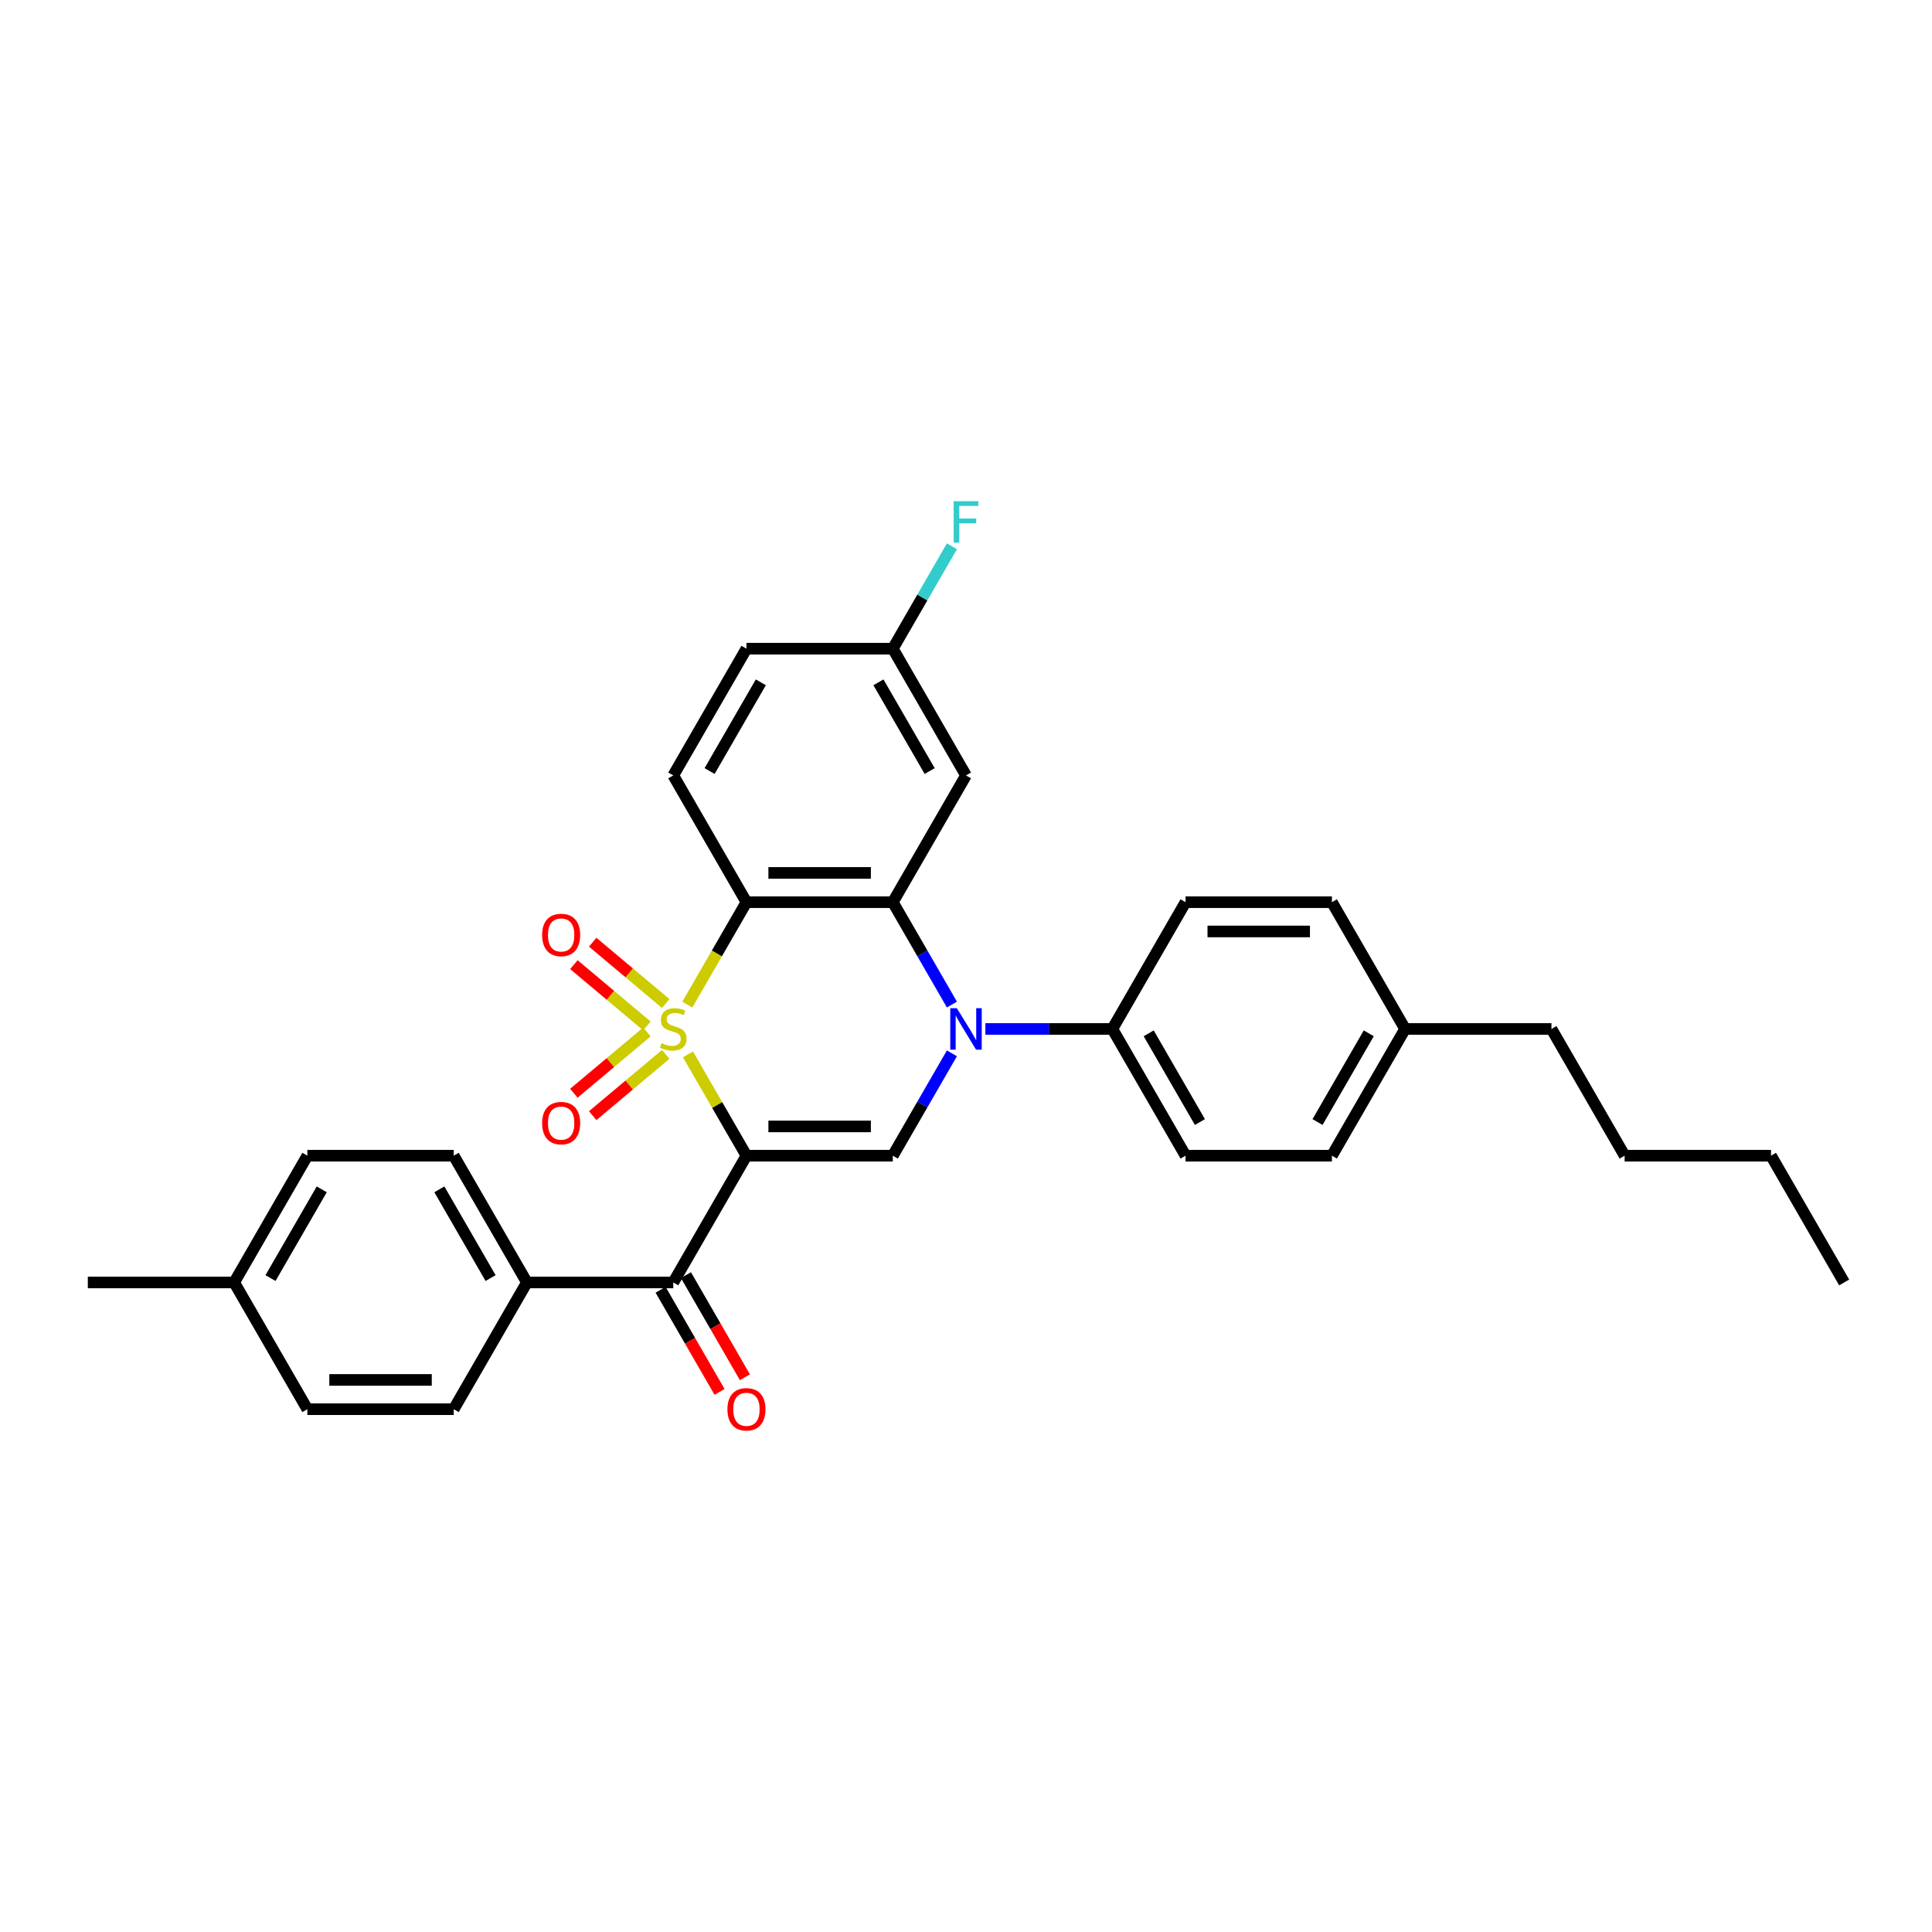 <?xml version='1.0' encoding='iso-8859-1'?>
<svg version='1.1' baseProfile='full'
              xmlns='http://www.w3.org/2000/svg'
                      xmlns:rdkit='http://www.rdkit.org/xml'
                      xmlns:xlink='http://www.w3.org/1999/xlink'
                  xml:space='preserve'
width='1000px' height='1000px' viewBox='0 0 1000 1000'>
<!-- END OF HEADER -->
<rect style='opacity:1.0;fill:#FFFFFF;stroke:none' width='1000' height='1000' x='0' y='0'> </rect>
<path class='bond-0' d='M 356.087,545.743 L 371.225,571.964' style='fill:none;fill-rule:evenodd;stroke:#CCCC00;stroke-width:6px;stroke-linecap:butt;stroke-linejoin:miter;stroke-opacity:1' />
<path class='bond-0' d='M 371.225,571.964 L 386.364,598.185' style='fill:none;fill-rule:evenodd;stroke:#000000;stroke-width:6px;stroke-linecap:butt;stroke-linejoin:miter;stroke-opacity:1' />
<path class='bond-1' d='M 355.754,519.986 L 371.059,493.477' style='fill:none;fill-rule:evenodd;stroke:#CCCC00;stroke-width:6px;stroke-linecap:butt;stroke-linejoin:miter;stroke-opacity:1' />
<path class='bond-1' d='M 371.059,493.477 L 386.364,466.969' style='fill:none;fill-rule:evenodd;stroke:#000000;stroke-width:6px;stroke-linecap:butt;stroke-linejoin:miter;stroke-opacity:1' />
<path class='bond-6' d='M 344.582,519.412 L 325.679,503.551' style='fill:none;fill-rule:evenodd;stroke:#CCCC00;stroke-width:6px;stroke-linecap:butt;stroke-linejoin:miter;stroke-opacity:1' />
<path class='bond-6' d='M 325.679,503.551 L 306.777,487.69' style='fill:none;fill-rule:evenodd;stroke:#FF0000;stroke-width:6px;stroke-linecap:butt;stroke-linejoin:miter;stroke-opacity:1' />
<path class='bond-6' d='M 334.843,531.019 L 315.94,515.158' style='fill:none;fill-rule:evenodd;stroke:#CCCC00;stroke-width:6px;stroke-linecap:butt;stroke-linejoin:miter;stroke-opacity:1' />
<path class='bond-6' d='M 315.94,515.158 L 297.038,499.297' style='fill:none;fill-rule:evenodd;stroke:#FF0000;stroke-width:6px;stroke-linecap:butt;stroke-linejoin:miter;stroke-opacity:1' />
<path class='bond-7' d='M 334.843,534.135 L 315.94,549.996' style='fill:none;fill-rule:evenodd;stroke:#CCCC00;stroke-width:6px;stroke-linecap:butt;stroke-linejoin:miter;stroke-opacity:1' />
<path class='bond-7' d='M 315.94,549.996 L 297.038,565.857' style='fill:none;fill-rule:evenodd;stroke:#FF0000;stroke-width:6px;stroke-linecap:butt;stroke-linejoin:miter;stroke-opacity:1' />
<path class='bond-7' d='M 344.582,545.741 L 325.679,561.602' style='fill:none;fill-rule:evenodd;stroke:#CCCC00;stroke-width:6px;stroke-linecap:butt;stroke-linejoin:miter;stroke-opacity:1' />
<path class='bond-7' d='M 325.679,561.602 L 306.777,577.463' style='fill:none;fill-rule:evenodd;stroke:#FF0000;stroke-width:6px;stroke-linecap:butt;stroke-linejoin:miter;stroke-opacity:1' />
<path class='bond-4' d='M 386.364,598.185 L 462.121,598.185' style='fill:none;fill-rule:evenodd;stroke:#000000;stroke-width:6px;stroke-linecap:butt;stroke-linejoin:miter;stroke-opacity:1' />
<path class='bond-4' d='M 397.727,583.033 L 450.758,583.033' style='fill:none;fill-rule:evenodd;stroke:#000000;stroke-width:6px;stroke-linecap:butt;stroke-linejoin:miter;stroke-opacity:1' />
<path class='bond-5' d='M 386.364,598.185 L 348.485,663.793' style='fill:none;fill-rule:evenodd;stroke:#000000;stroke-width:6px;stroke-linecap:butt;stroke-linejoin:miter;stroke-opacity:1' />
<path class='bond-3' d='M 386.364,466.969 L 462.121,466.969' style='fill:none;fill-rule:evenodd;stroke:#000000;stroke-width:6px;stroke-linecap:butt;stroke-linejoin:miter;stroke-opacity:1' />
<path class='bond-3' d='M 397.727,451.817 L 450.758,451.817' style='fill:none;fill-rule:evenodd;stroke:#000000;stroke-width:6px;stroke-linecap:butt;stroke-linejoin:miter;stroke-opacity:1' />
<path class='bond-9' d='M 386.364,466.969 L 348.485,401.361' style='fill:none;fill-rule:evenodd;stroke:#000000;stroke-width:6px;stroke-linecap:butt;stroke-linejoin:miter;stroke-opacity:1' />
<path class='bond-2' d='M 492.713,519.956 L 477.417,493.462' style='fill:none;fill-rule:evenodd;stroke:#0000FF;stroke-width:6px;stroke-linecap:butt;stroke-linejoin:miter;stroke-opacity:1' />
<path class='bond-2' d='M 477.417,493.462 L 462.121,466.969' style='fill:none;fill-rule:evenodd;stroke:#000000;stroke-width:6px;stroke-linecap:butt;stroke-linejoin:miter;stroke-opacity:1' />
<path class='bond-10' d='M 510.03,532.577 L 542.894,532.577' style='fill:none;fill-rule:evenodd;stroke:#0000FF;stroke-width:6px;stroke-linecap:butt;stroke-linejoin:miter;stroke-opacity:1' />
<path class='bond-10' d='M 542.894,532.577 L 575.758,532.577' style='fill:none;fill-rule:evenodd;stroke:#000000;stroke-width:6px;stroke-linecap:butt;stroke-linejoin:miter;stroke-opacity:1' />
<path class='bond-31' d='M 492.713,545.198 L 477.417,571.691' style='fill:none;fill-rule:evenodd;stroke:#0000FF;stroke-width:6px;stroke-linecap:butt;stroke-linejoin:miter;stroke-opacity:1' />
<path class='bond-31' d='M 477.417,571.691 L 462.121,598.185' style='fill:none;fill-rule:evenodd;stroke:#000000;stroke-width:6px;stroke-linecap:butt;stroke-linejoin:miter;stroke-opacity:1' />
<path class='bond-8' d='M 462.121,466.969 L 500,401.361' style='fill:none;fill-rule:evenodd;stroke:#000000;stroke-width:6px;stroke-linecap:butt;stroke-linejoin:miter;stroke-opacity:1' />
<path class='bond-11' d='M 348.485,663.793 L 272.727,663.793' style='fill:none;fill-rule:evenodd;stroke:#000000;stroke-width:6px;stroke-linecap:butt;stroke-linejoin:miter;stroke-opacity:1' />
<path class='bond-12' d='M 341.924,667.581 L 357.185,694.013' style='fill:none;fill-rule:evenodd;stroke:#000000;stroke-width:6px;stroke-linecap:butt;stroke-linejoin:miter;stroke-opacity:1' />
<path class='bond-12' d='M 357.185,694.013 L 372.446,720.446' style='fill:none;fill-rule:evenodd;stroke:#FF0000;stroke-width:6px;stroke-linecap:butt;stroke-linejoin:miter;stroke-opacity:1' />
<path class='bond-12' d='M 355.046,660.005 L 370.307,686.438' style='fill:none;fill-rule:evenodd;stroke:#000000;stroke-width:6px;stroke-linecap:butt;stroke-linejoin:miter;stroke-opacity:1' />
<path class='bond-12' d='M 370.307,686.438 L 385.568,712.87' style='fill:none;fill-rule:evenodd;stroke:#FF0000;stroke-width:6px;stroke-linecap:butt;stroke-linejoin:miter;stroke-opacity:1' />
<path class='bond-32' d='M 500,401.361 L 462.121,335.753' style='fill:none;fill-rule:evenodd;stroke:#000000;stroke-width:6px;stroke-linecap:butt;stroke-linejoin:miter;stroke-opacity:1' />
<path class='bond-32' d='M 481.197,399.095 L 454.681,353.17' style='fill:none;fill-rule:evenodd;stroke:#000000;stroke-width:6px;stroke-linecap:butt;stroke-linejoin:miter;stroke-opacity:1' />
<path class='bond-18' d='M 348.485,401.361 L 386.364,335.753' style='fill:none;fill-rule:evenodd;stroke:#000000;stroke-width:6px;stroke-linecap:butt;stroke-linejoin:miter;stroke-opacity:1' />
<path class='bond-18' d='M 367.288,399.095 L 393.803,353.17' style='fill:none;fill-rule:evenodd;stroke:#000000;stroke-width:6px;stroke-linecap:butt;stroke-linejoin:miter;stroke-opacity:1' />
<path class='bond-13' d='M 575.758,532.577 L 613.636,598.185' style='fill:none;fill-rule:evenodd;stroke:#000000;stroke-width:6px;stroke-linecap:butt;stroke-linejoin:miter;stroke-opacity:1' />
<path class='bond-13' d='M 594.561,534.842 L 621.076,580.768' style='fill:none;fill-rule:evenodd;stroke:#000000;stroke-width:6px;stroke-linecap:butt;stroke-linejoin:miter;stroke-opacity:1' />
<path class='bond-14' d='M 575.758,532.577 L 613.636,466.969' style='fill:none;fill-rule:evenodd;stroke:#000000;stroke-width:6px;stroke-linecap:butt;stroke-linejoin:miter;stroke-opacity:1' />
<path class='bond-16' d='M 272.727,663.793 L 234.848,598.185' style='fill:none;fill-rule:evenodd;stroke:#000000;stroke-width:6px;stroke-linecap:butt;stroke-linejoin:miter;stroke-opacity:1' />
<path class='bond-16' d='M 253.924,661.527 L 227.409,615.602' style='fill:none;fill-rule:evenodd;stroke:#000000;stroke-width:6px;stroke-linecap:butt;stroke-linejoin:miter;stroke-opacity:1' />
<path class='bond-17' d='M 272.727,663.793 L 234.848,729.401' style='fill:none;fill-rule:evenodd;stroke:#000000;stroke-width:6px;stroke-linecap:butt;stroke-linejoin:miter;stroke-opacity:1' />
<path class='bond-21' d='M 613.636,598.185 L 689.394,598.185' style='fill:none;fill-rule:evenodd;stroke:#000000;stroke-width:6px;stroke-linecap:butt;stroke-linejoin:miter;stroke-opacity:1' />
<path class='bond-22' d='M 613.636,466.969 L 689.394,466.969' style='fill:none;fill-rule:evenodd;stroke:#000000;stroke-width:6px;stroke-linecap:butt;stroke-linejoin:miter;stroke-opacity:1' />
<path class='bond-22' d='M 625,482.12 L 678.03,482.12' style='fill:none;fill-rule:evenodd;stroke:#000000;stroke-width:6px;stroke-linecap:butt;stroke-linejoin:miter;stroke-opacity:1' />
<path class='bond-15' d='M 462.121,335.753 L 386.364,335.753' style='fill:none;fill-rule:evenodd;stroke:#000000;stroke-width:6px;stroke-linecap:butt;stroke-linejoin:miter;stroke-opacity:1' />
<path class='bond-23' d='M 462.121,335.753 L 477.417,309.259' style='fill:none;fill-rule:evenodd;stroke:#000000;stroke-width:6px;stroke-linecap:butt;stroke-linejoin:miter;stroke-opacity:1' />
<path class='bond-23' d='M 477.417,309.259 L 492.713,282.766' style='fill:none;fill-rule:evenodd;stroke:#33CCCC;stroke-width:6px;stroke-linecap:butt;stroke-linejoin:miter;stroke-opacity:1' />
<path class='bond-20' d='M 234.848,598.185 L 159.091,598.185' style='fill:none;fill-rule:evenodd;stroke:#000000;stroke-width:6px;stroke-linecap:butt;stroke-linejoin:miter;stroke-opacity:1' />
<path class='bond-19' d='M 234.848,729.401 L 159.091,729.401' style='fill:none;fill-rule:evenodd;stroke:#000000;stroke-width:6px;stroke-linecap:butt;stroke-linejoin:miter;stroke-opacity:1' />
<path class='bond-19' d='M 223.485,714.249 L 170.455,714.249' style='fill:none;fill-rule:evenodd;stroke:#000000;stroke-width:6px;stroke-linecap:butt;stroke-linejoin:miter;stroke-opacity:1' />
<path class='bond-24' d='M 159.091,729.401 L 121.212,663.793' style='fill:none;fill-rule:evenodd;stroke:#000000;stroke-width:6px;stroke-linecap:butt;stroke-linejoin:miter;stroke-opacity:1' />
<path class='bond-33' d='M 159.091,598.185 L 121.212,663.793' style='fill:none;fill-rule:evenodd;stroke:#000000;stroke-width:6px;stroke-linecap:butt;stroke-linejoin:miter;stroke-opacity:1' />
<path class='bond-33' d='M 166.531,615.602 L 140.016,661.527' style='fill:none;fill-rule:evenodd;stroke:#000000;stroke-width:6px;stroke-linecap:butt;stroke-linejoin:miter;stroke-opacity:1' />
<path class='bond-34' d='M 689.394,598.185 L 727.273,532.577' style='fill:none;fill-rule:evenodd;stroke:#000000;stroke-width:6px;stroke-linecap:butt;stroke-linejoin:miter;stroke-opacity:1' />
<path class='bond-34' d='M 681.954,580.768 L 708.469,534.842' style='fill:none;fill-rule:evenodd;stroke:#000000;stroke-width:6px;stroke-linecap:butt;stroke-linejoin:miter;stroke-opacity:1' />
<path class='bond-25' d='M 689.394,466.969 L 727.273,532.577' style='fill:none;fill-rule:evenodd;stroke:#000000;stroke-width:6px;stroke-linecap:butt;stroke-linejoin:miter;stroke-opacity:1' />
<path class='bond-27' d='M 121.212,663.793 L 45.455,663.793' style='fill:none;fill-rule:evenodd;stroke:#000000;stroke-width:6px;stroke-linecap:butt;stroke-linejoin:miter;stroke-opacity:1' />
<path class='bond-26' d='M 727.273,532.577 L 803.03,532.577' style='fill:none;fill-rule:evenodd;stroke:#000000;stroke-width:6px;stroke-linecap:butt;stroke-linejoin:miter;stroke-opacity:1' />
<path class='bond-28' d='M 803.03,532.577 L 840.909,598.185' style='fill:none;fill-rule:evenodd;stroke:#000000;stroke-width:6px;stroke-linecap:butt;stroke-linejoin:miter;stroke-opacity:1' />
<path class='bond-29' d='M 840.909,598.185 L 916.667,598.185' style='fill:none;fill-rule:evenodd;stroke:#000000;stroke-width:6px;stroke-linecap:butt;stroke-linejoin:miter;stroke-opacity:1' />
<path class='bond-30' d='M 916.667,598.185 L 954.545,663.793' style='fill:none;fill-rule:evenodd;stroke:#000000;stroke-width:6px;stroke-linecap:butt;stroke-linejoin:miter;stroke-opacity:1' />
<path  class='atom-0' d='M 342.424 539.94
Q 342.667 540.031, 343.667 540.456
Q 344.667 540.88, 345.758 541.152
Q 346.879 541.395, 347.97 541.395
Q 350 541.395, 351.182 540.425
Q 352.364 539.425, 352.364 537.698
Q 352.364 536.516, 351.758 535.789
Q 351.182 535.062, 350.273 534.668
Q 349.364 534.274, 347.848 533.819
Q 345.939 533.243, 344.788 532.698
Q 343.667 532.152, 342.848 531.001
Q 342.061 529.849, 342.061 527.91
Q 342.061 525.213, 343.879 523.546
Q 345.727 521.88, 349.364 521.88
Q 351.848 521.88, 354.667 523.062
L 353.97 525.395
Q 351.394 524.334, 349.455 524.334
Q 347.364 524.334, 346.212 525.213
Q 345.061 526.062, 345.091 527.546
Q 345.091 528.698, 345.667 529.395
Q 346.273 530.092, 347.121 530.486
Q 348 530.88, 349.455 531.334
Q 351.394 531.94, 352.545 532.546
Q 353.697 533.152, 354.515 534.395
Q 355.364 535.607, 355.364 537.698
Q 355.364 540.668, 353.364 542.274
Q 351.394 543.849, 348.091 543.849
Q 346.182 543.849, 344.727 543.425
Q 343.303 543.031, 341.606 542.334
L 342.424 539.94
' fill='#CCCC00'/>
<path  class='atom-3' d='M 495.258 521.849
L 502.288 533.213
Q 502.985 534.334, 504.106 536.365
Q 505.227 538.395, 505.288 538.516
L 505.288 521.849
L 508.136 521.849
L 508.136 543.304
L 505.197 543.304
L 497.652 530.88
Q 496.773 529.425, 495.833 527.759
Q 494.924 526.092, 494.652 525.577
L 494.652 543.304
L 491.864 543.304
L 491.864 521.849
L 495.258 521.849
' fill='#0000FF'/>
<path  class='atom-7' d='M 280.603 483.941
Q 280.603 478.79, 283.148 475.911
Q 285.694 473.032, 290.451 473.032
Q 295.209 473.032, 297.754 475.911
Q 300.3 478.79, 300.3 483.941
Q 300.3 489.153, 297.724 492.123
Q 295.148 495.063, 290.451 495.063
Q 285.724 495.063, 283.148 492.123
Q 280.603 489.184, 280.603 483.941
M 290.451 492.638
Q 293.724 492.638, 295.481 490.456
Q 297.269 488.244, 297.269 483.941
Q 297.269 479.729, 295.481 477.608
Q 293.724 475.456, 290.451 475.456
Q 287.178 475.456, 285.391 477.578
Q 283.633 479.699, 283.633 483.941
Q 283.633 488.275, 285.391 490.456
Q 287.178 492.638, 290.451 492.638
' fill='#FF0000'/>
<path  class='atom-8' d='M 280.603 581.333
Q 280.603 576.182, 283.148 573.303
Q 285.694 570.424, 290.451 570.424
Q 295.209 570.424, 297.754 573.303
Q 300.3 576.182, 300.3 581.333
Q 300.3 586.545, 297.724 589.515
Q 295.148 592.455, 290.451 592.455
Q 285.724 592.455, 283.148 589.515
Q 280.603 586.576, 280.603 581.333
M 290.451 590.03
Q 293.724 590.03, 295.481 587.849
Q 297.269 585.636, 297.269 581.333
Q 297.269 577.121, 295.481 575
Q 293.724 572.849, 290.451 572.849
Q 287.178 572.849, 285.391 574.97
Q 283.633 577.091, 283.633 581.333
Q 283.633 585.667, 285.391 587.849
Q 287.178 590.03, 290.451 590.03
' fill='#FF0000'/>
<path  class='atom-13' d='M 376.515 729.461
Q 376.515 724.31, 379.061 721.431
Q 381.606 718.552, 386.364 718.552
Q 391.121 718.552, 393.667 721.431
Q 396.212 724.31, 396.212 729.461
Q 396.212 734.673, 393.636 737.643
Q 391.061 740.582, 386.364 740.582
Q 381.636 740.582, 379.061 737.643
Q 376.515 734.704, 376.515 729.461
M 386.364 738.158
Q 389.636 738.158, 391.394 735.976
Q 393.182 733.764, 393.182 729.461
Q 393.182 725.249, 391.394 723.128
Q 389.636 720.976, 386.364 720.976
Q 383.091 720.976, 381.303 723.098
Q 379.545 725.219, 379.545 729.461
Q 379.545 733.795, 381.303 735.976
Q 383.091 738.158, 386.364 738.158
' fill='#FF0000'/>
<path  class='atom-24' d='M 493.621 259.418
L 506.379 259.418
L 506.379 261.872
L 496.5 261.872
L 496.5 268.387
L 505.288 268.387
L 505.288 270.872
L 496.5 270.872
L 496.5 280.872
L 493.621 280.872
L 493.621 259.418
' fill='#33CCCC'/>
</svg>
